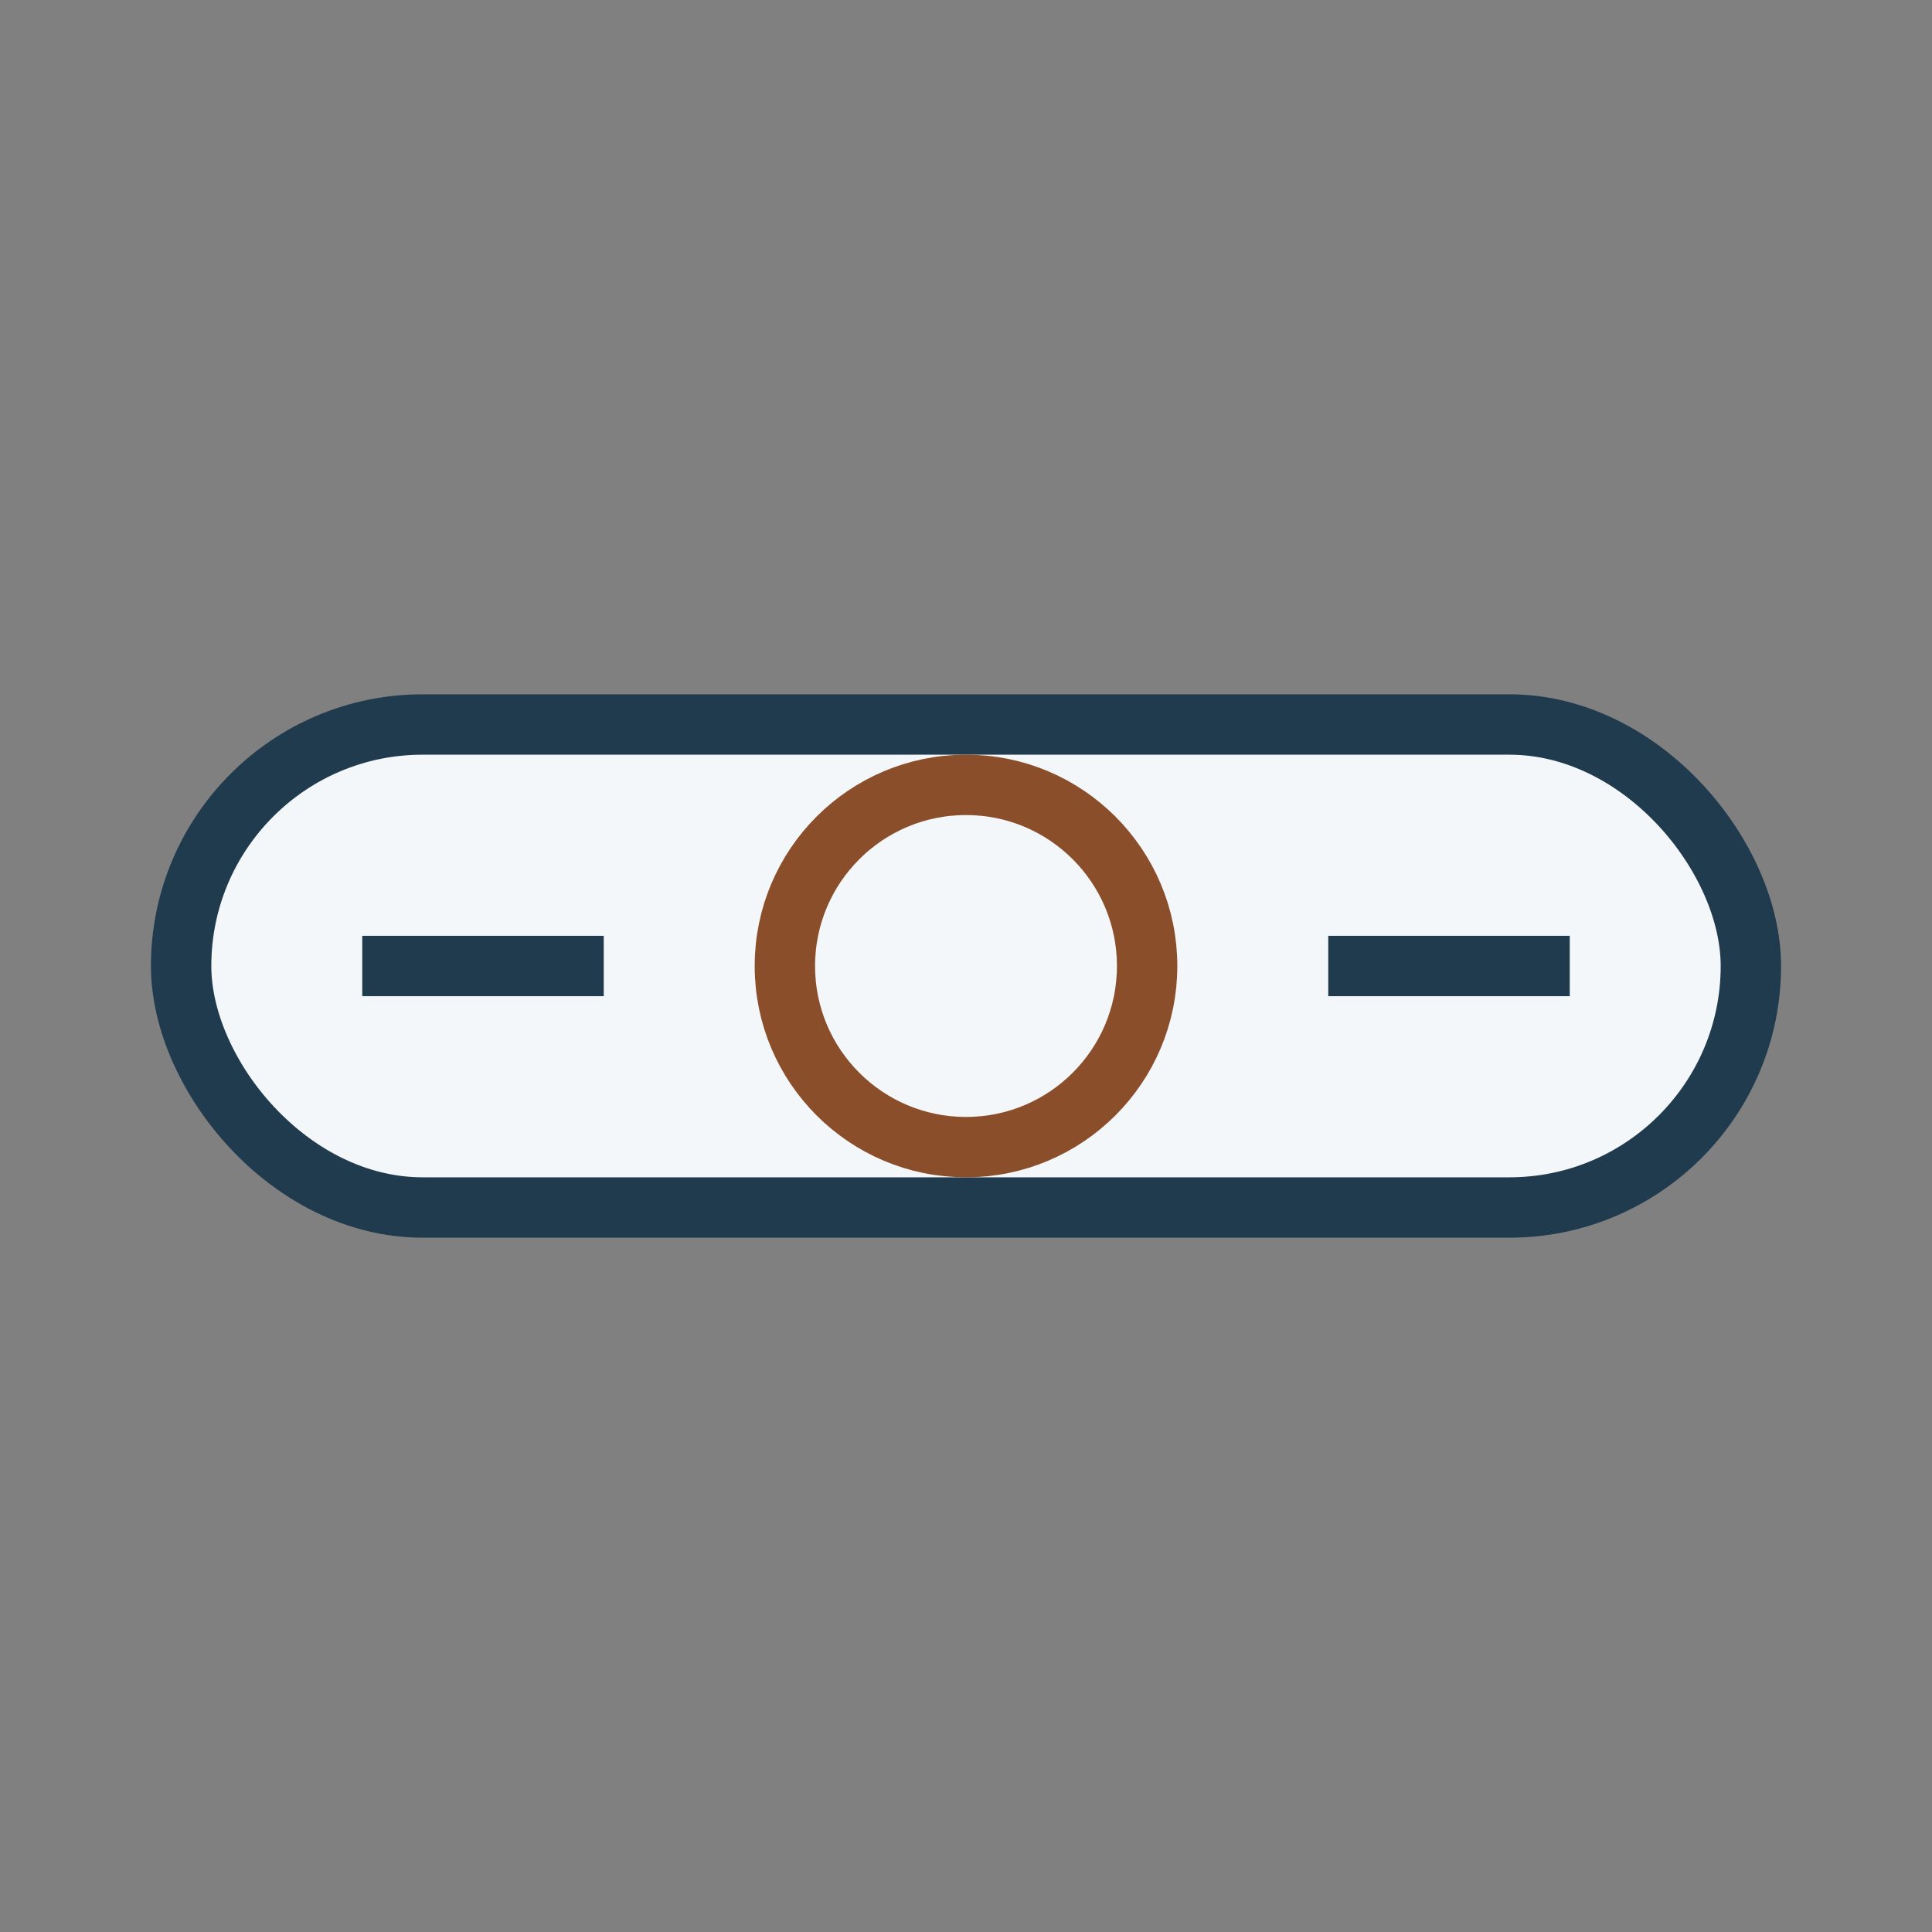 <?xml version="1.0" encoding="UTF-8"?>
<svg xmlns="http://www.w3.org/2000/svg" width="32" height="32" viewBox="0 0 32 32"><rect x="0" y="0" width="32" height="32" fill="#808080" stroke="none"/><rect x="3" y="12" width="26" height="8" rx="4" fill="#F4F7FA" stroke="#1F3B4D"/><circle cx="16" cy="16" r="3" fill="none" stroke="#8A4F2A"/><path d="M6 16h4M22 16h4" stroke="#1F3B4D"/></svg>